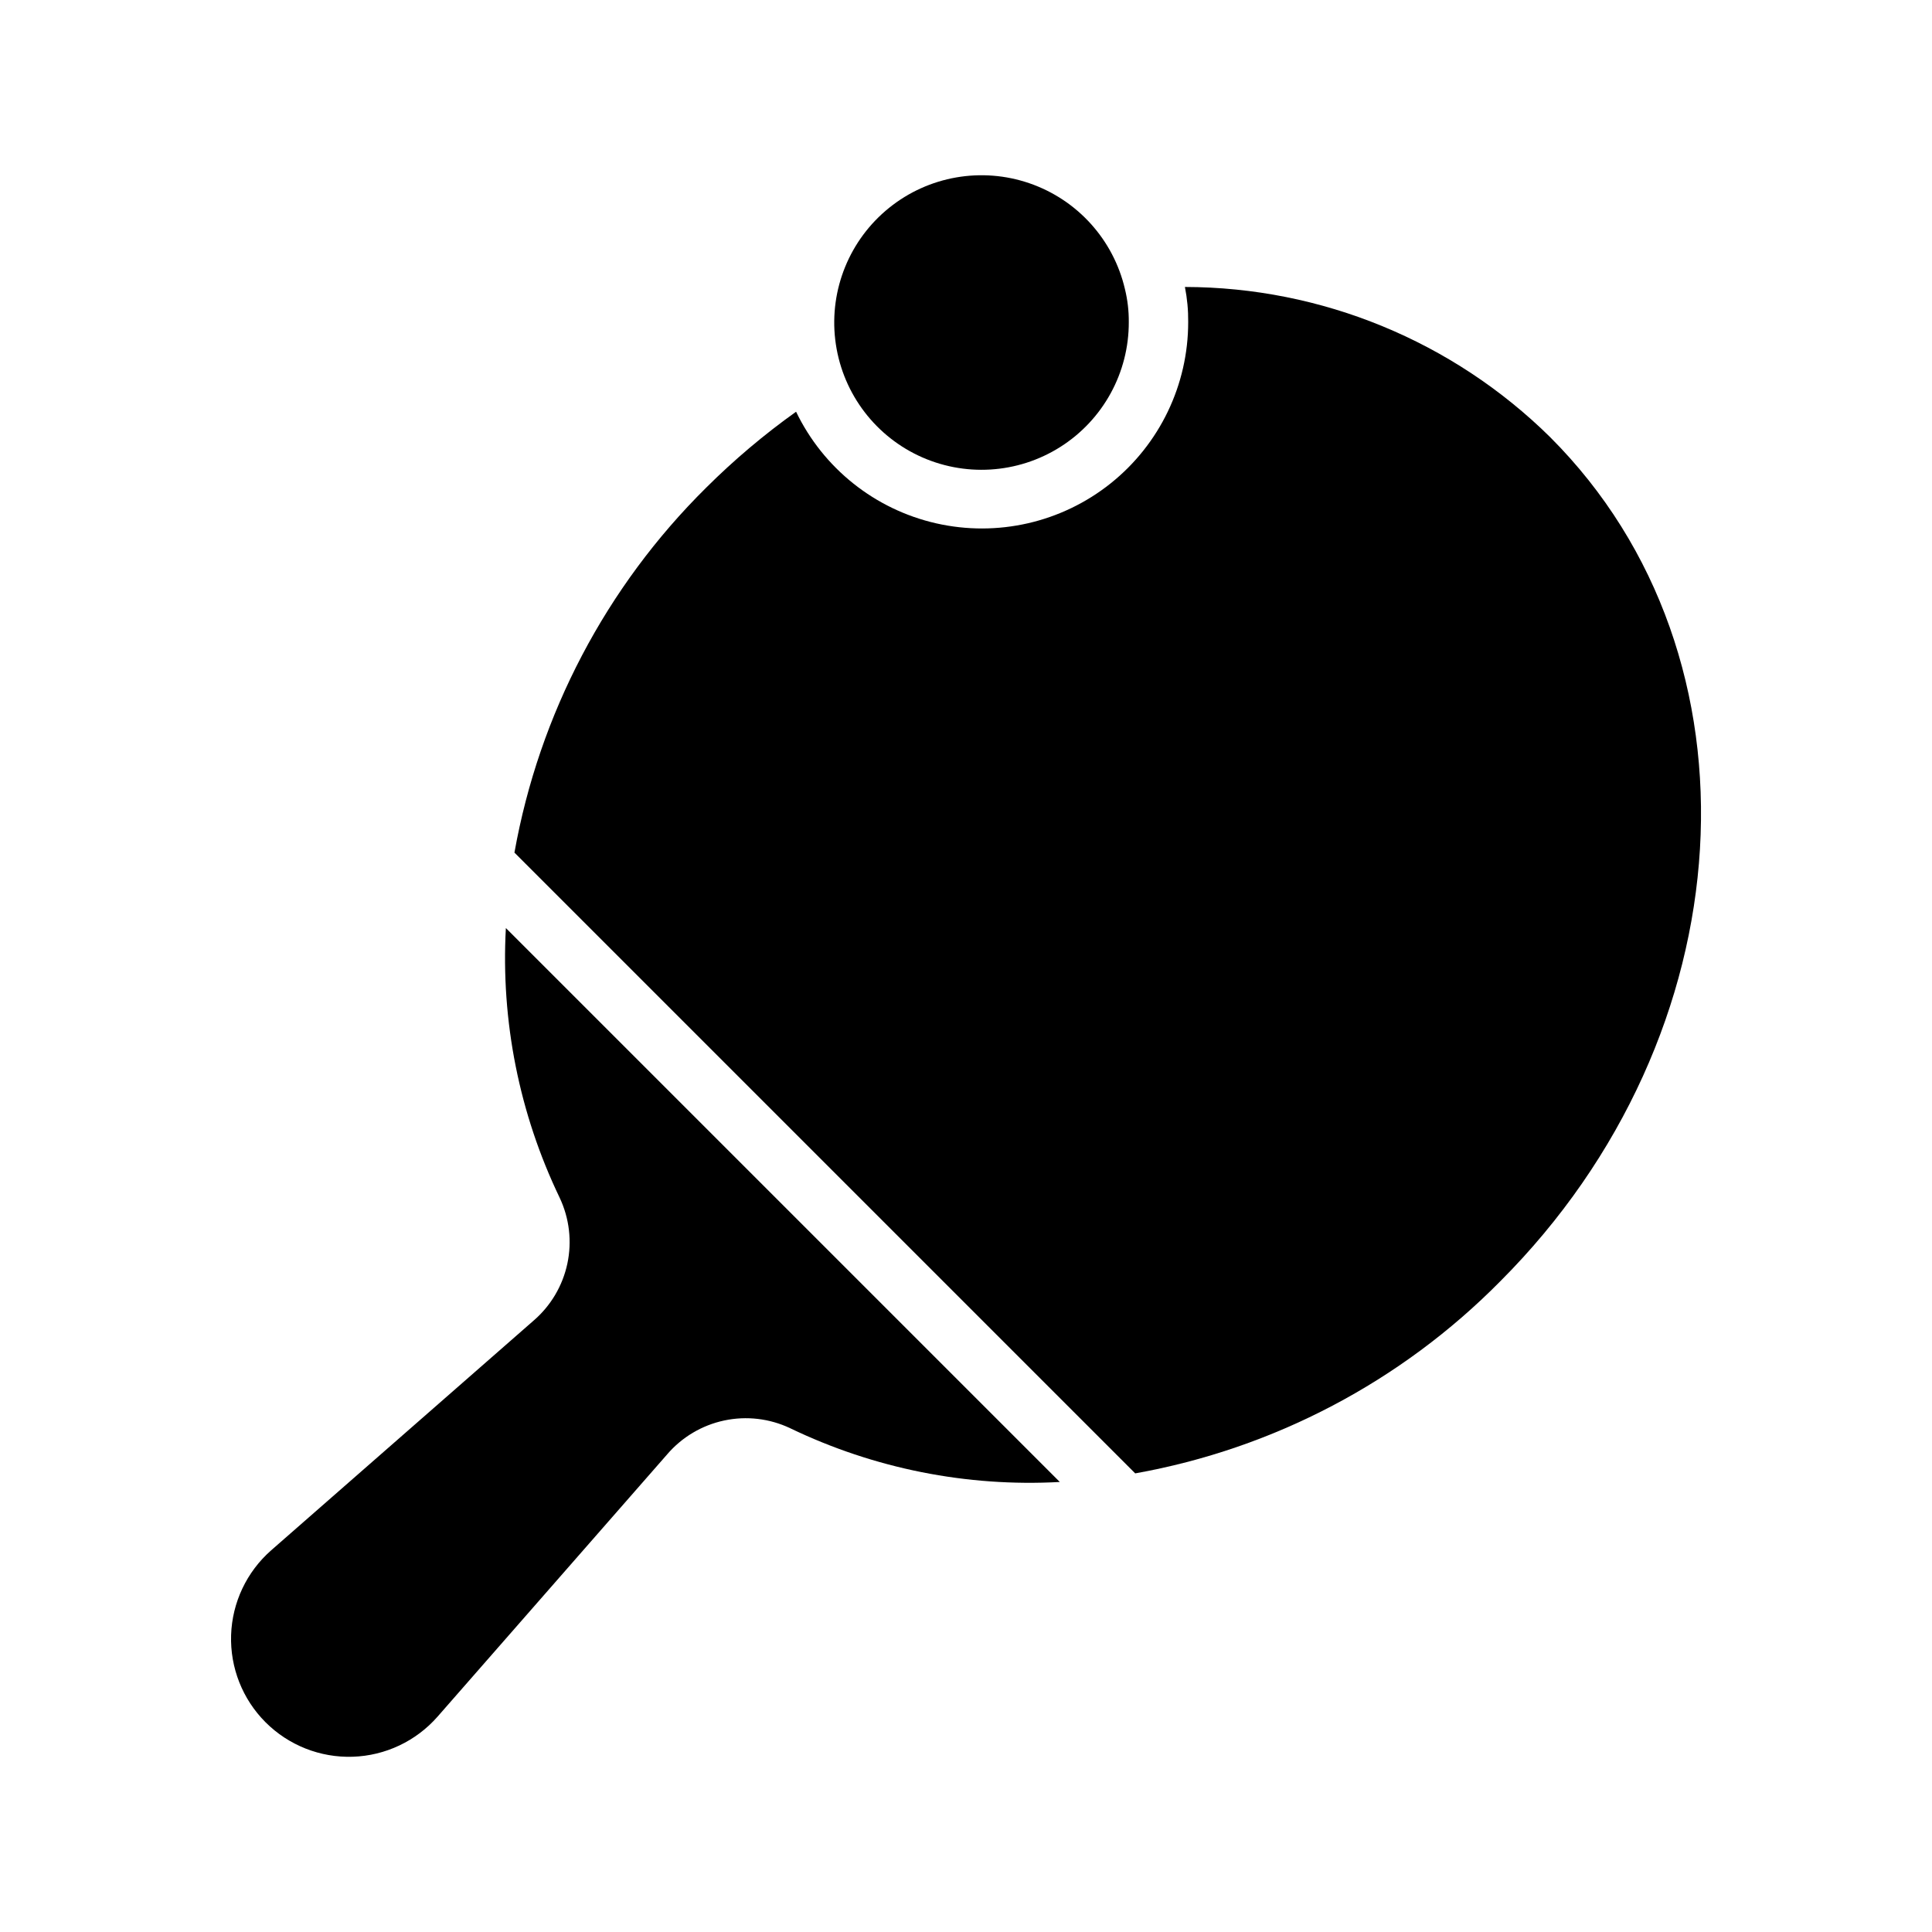 <?xml version="1.0" encoding="UTF-8"?>
<!-- Uploaded to: SVG Repo, www.svgrepo.com, Generator: SVG Repo Mixer Tools -->
<svg fill="#000000" width="800px" height="800px" version="1.1" viewBox="144 144 512 512" xmlns="http://www.w3.org/2000/svg">
 <g>
  <path d="m292.31 461.4c2.578 5.441 3.297 11.578 2.047 17.469-1.254 5.887-4.406 11.203-8.973 15.125l-69.512 60.848c-6.496 5.699-10.344 13.832-10.629 22.465-0.281 8.637 3.023 17.008 9.133 23.117s14.48 9.414 23.113 9.133c8.637-0.285 16.77-4.133 22.469-10.629l60.852-69.512h-0.004c3.922-4.566 9.234-7.723 15.125-8.973 5.891-1.254 12.027-0.531 17.465 2.047 22.238 10.703 46.824 15.605 71.465 14.25l-146.8-146.8c-1.352 24.641 3.551 49.227 14.254 71.465z"/>
  <path d="m554.84 259.88c-25.801-25.461-60.574-39.766-96.824-39.832 0.605 3.059 0.898 6.172 0.867 9.289 0.012 16.641-7.555 32.383-20.555 42.766-13.004 10.383-30.027 14.277-46.254 10.582-16.223-3.695-29.883-14.582-37.105-29.574-8.488 6.055-16.465 12.793-23.852 20.152-26.496 26.219-44.234 59.992-50.785 96.688l164.51 164.51c36.711-6.562 70.484-24.328 96.695-50.859 65.414-65.414 71.398-165.62 13.301-223.72z"/>
  <path d="m443.14 229.33c0.051 13.422-6.801 25.926-18.137 33.109s-25.566 8.039-37.68 2.269c-12.117-5.773-20.414-17.367-21.977-30.695s3.836-26.527 14.289-34.941c10.453-8.418 24.496-10.871 37.188-6.5 12.688 4.371 22.238 14.953 25.293 28.02 0.703 2.859 1.047 5.797 1.023 8.738z"/>
 </g>
</svg>